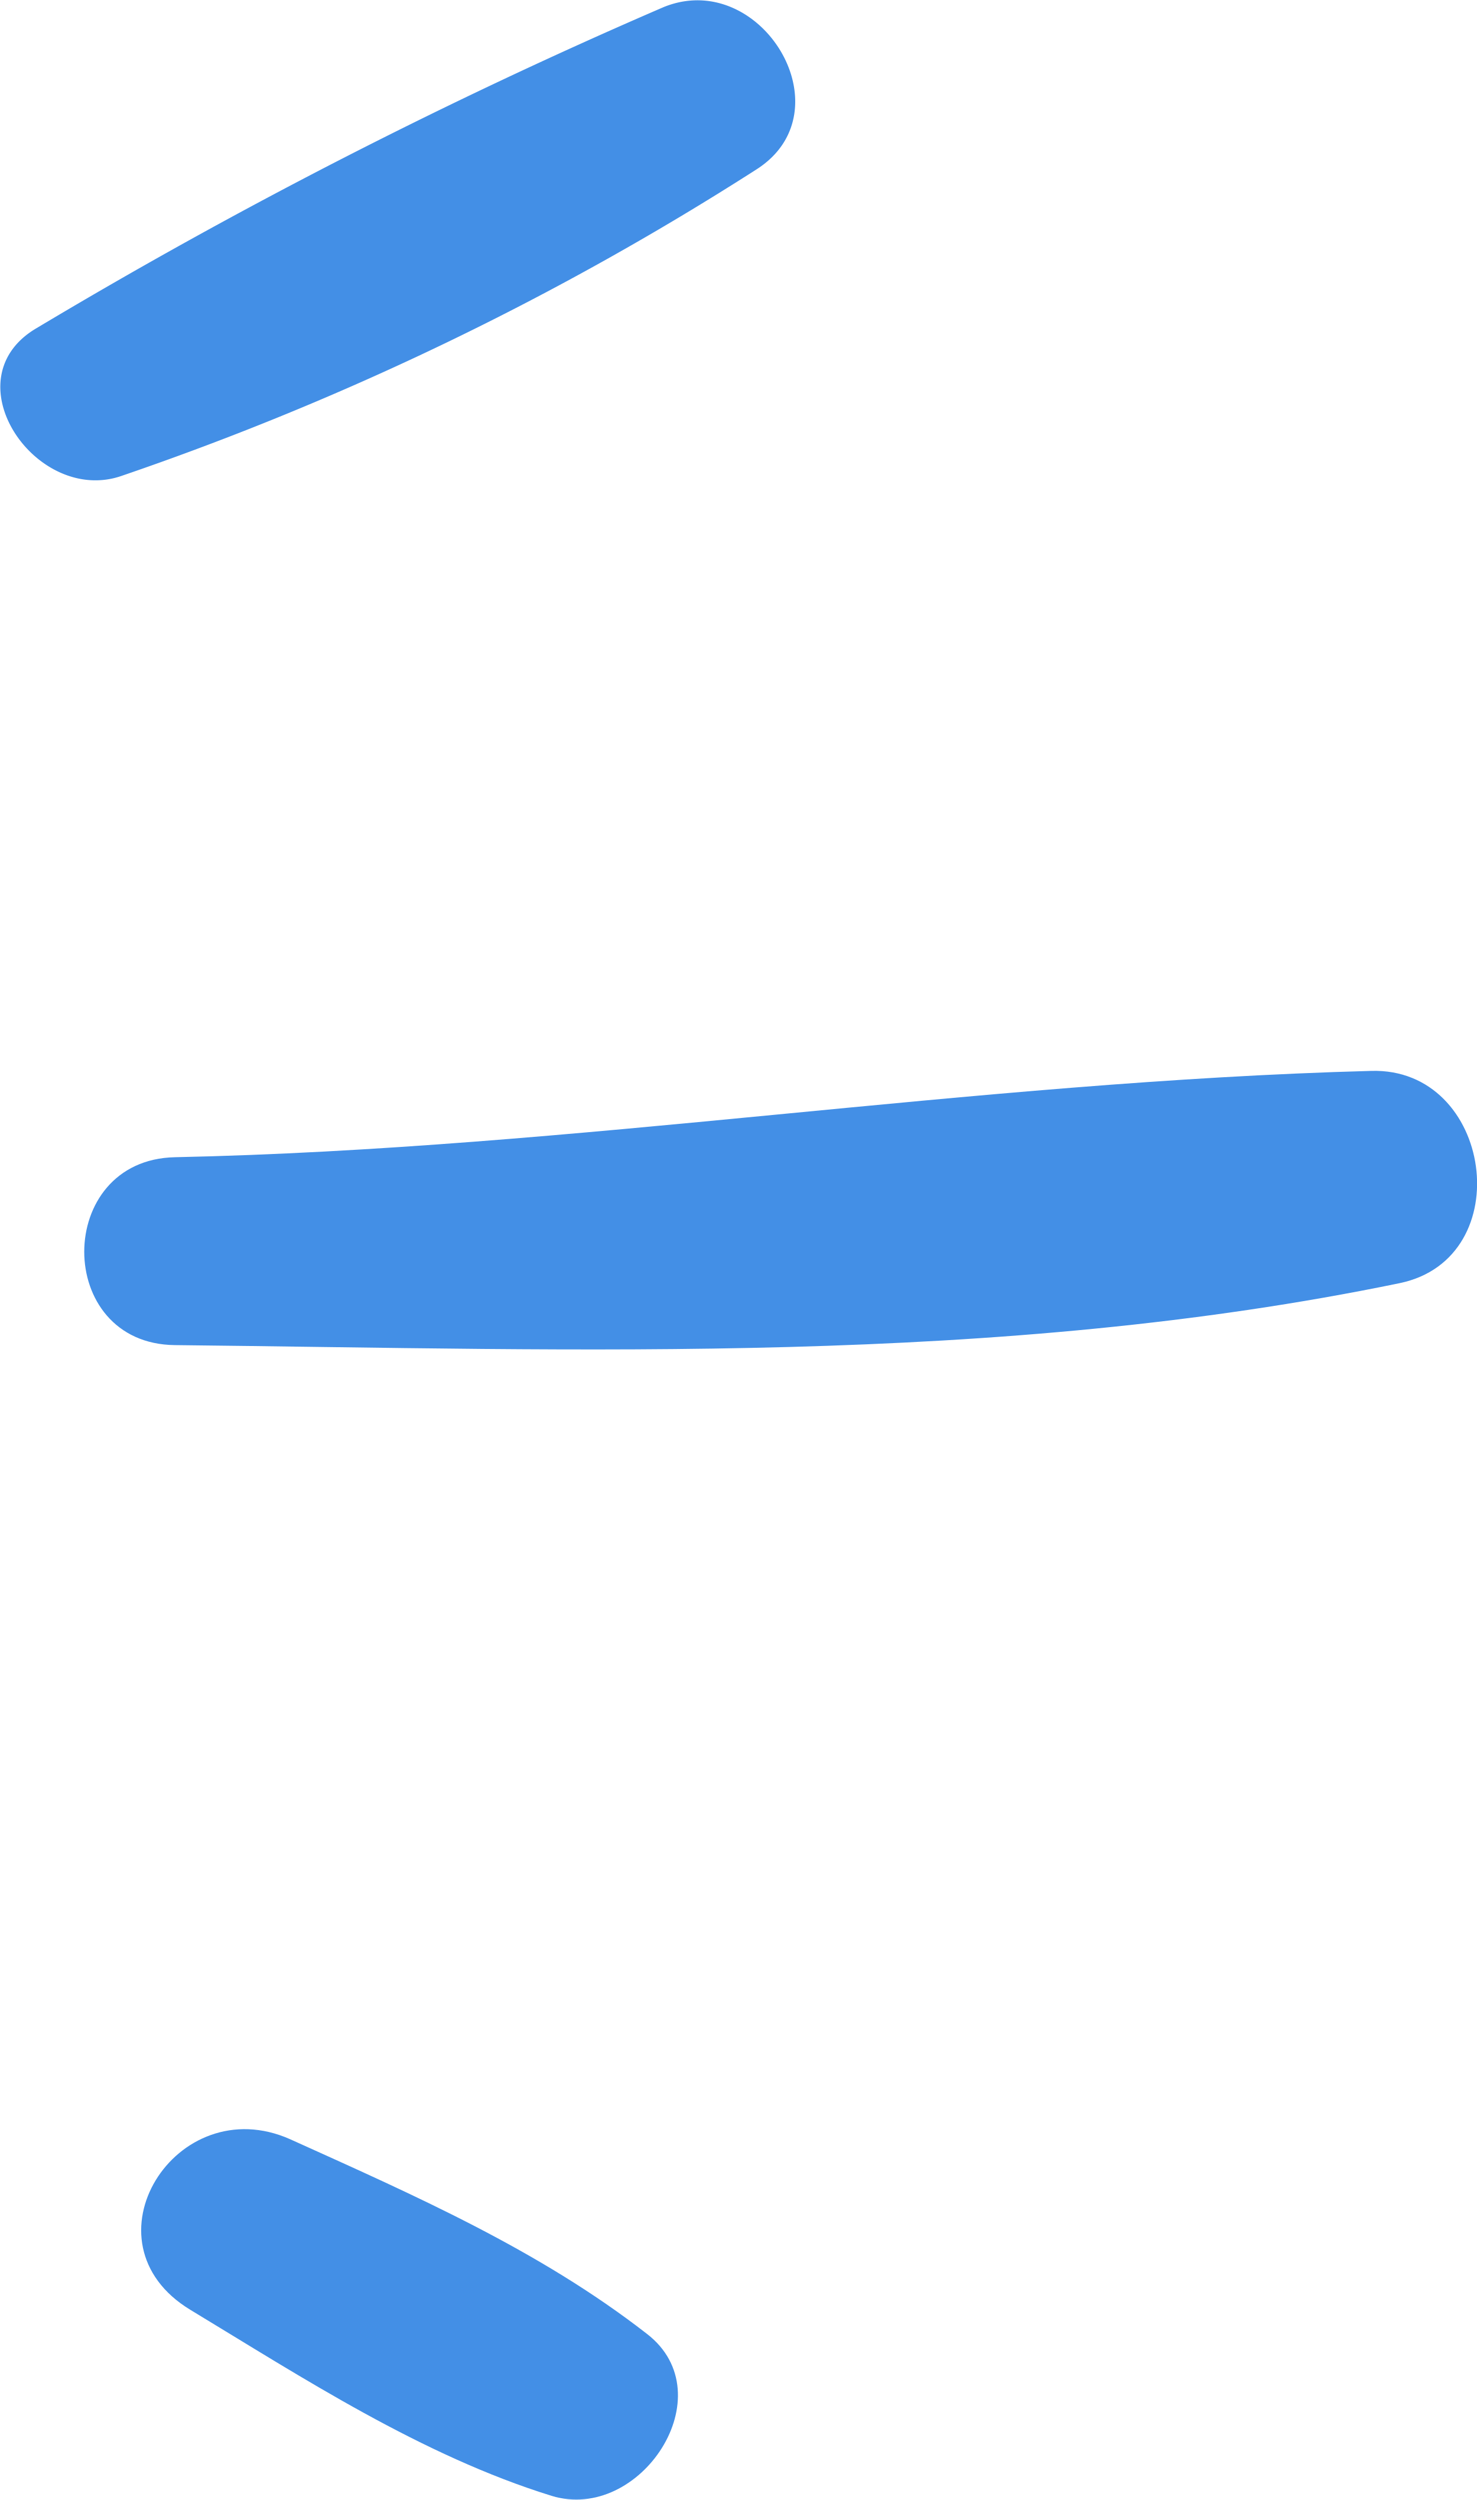 <svg id="Capa_1" data-name="Capa 1" xmlns="http://www.w3.org/2000/svg" viewBox="0 0 45.52 77.03"><defs><style>.cls-1{fill:#438fe6;}</style></defs><title>rayitas</title><path class="cls-1" d="M20.45.22A165.06,165.06,0,0,0,1.13,10.11c-2.7,1.58,0,5.48,2.63,4.55A90.58,90.58,0,0,0,23.33,5.21C26.13,3.4,23.44-1,20.45.22Z"/><path class="cls-1" d="M42.26,33c-12.31.33-24.55,2.4-36.87,2.66-3.72.08-3.73,5.75,0,5.79,12.63.13,25.3.66,37.75-1.91C46.83,38.77,46,32.89,42.26,33Z"/><path class="cls-1" d="M19.94,71.92c-3.33-2.59-7.17-4.27-11-6-3.51-1.56-6.51,3.18-3.07,5.26S13,75.67,17,76.91C19.73,77.75,22.36,73.79,19.94,71.92Z"/></svg>